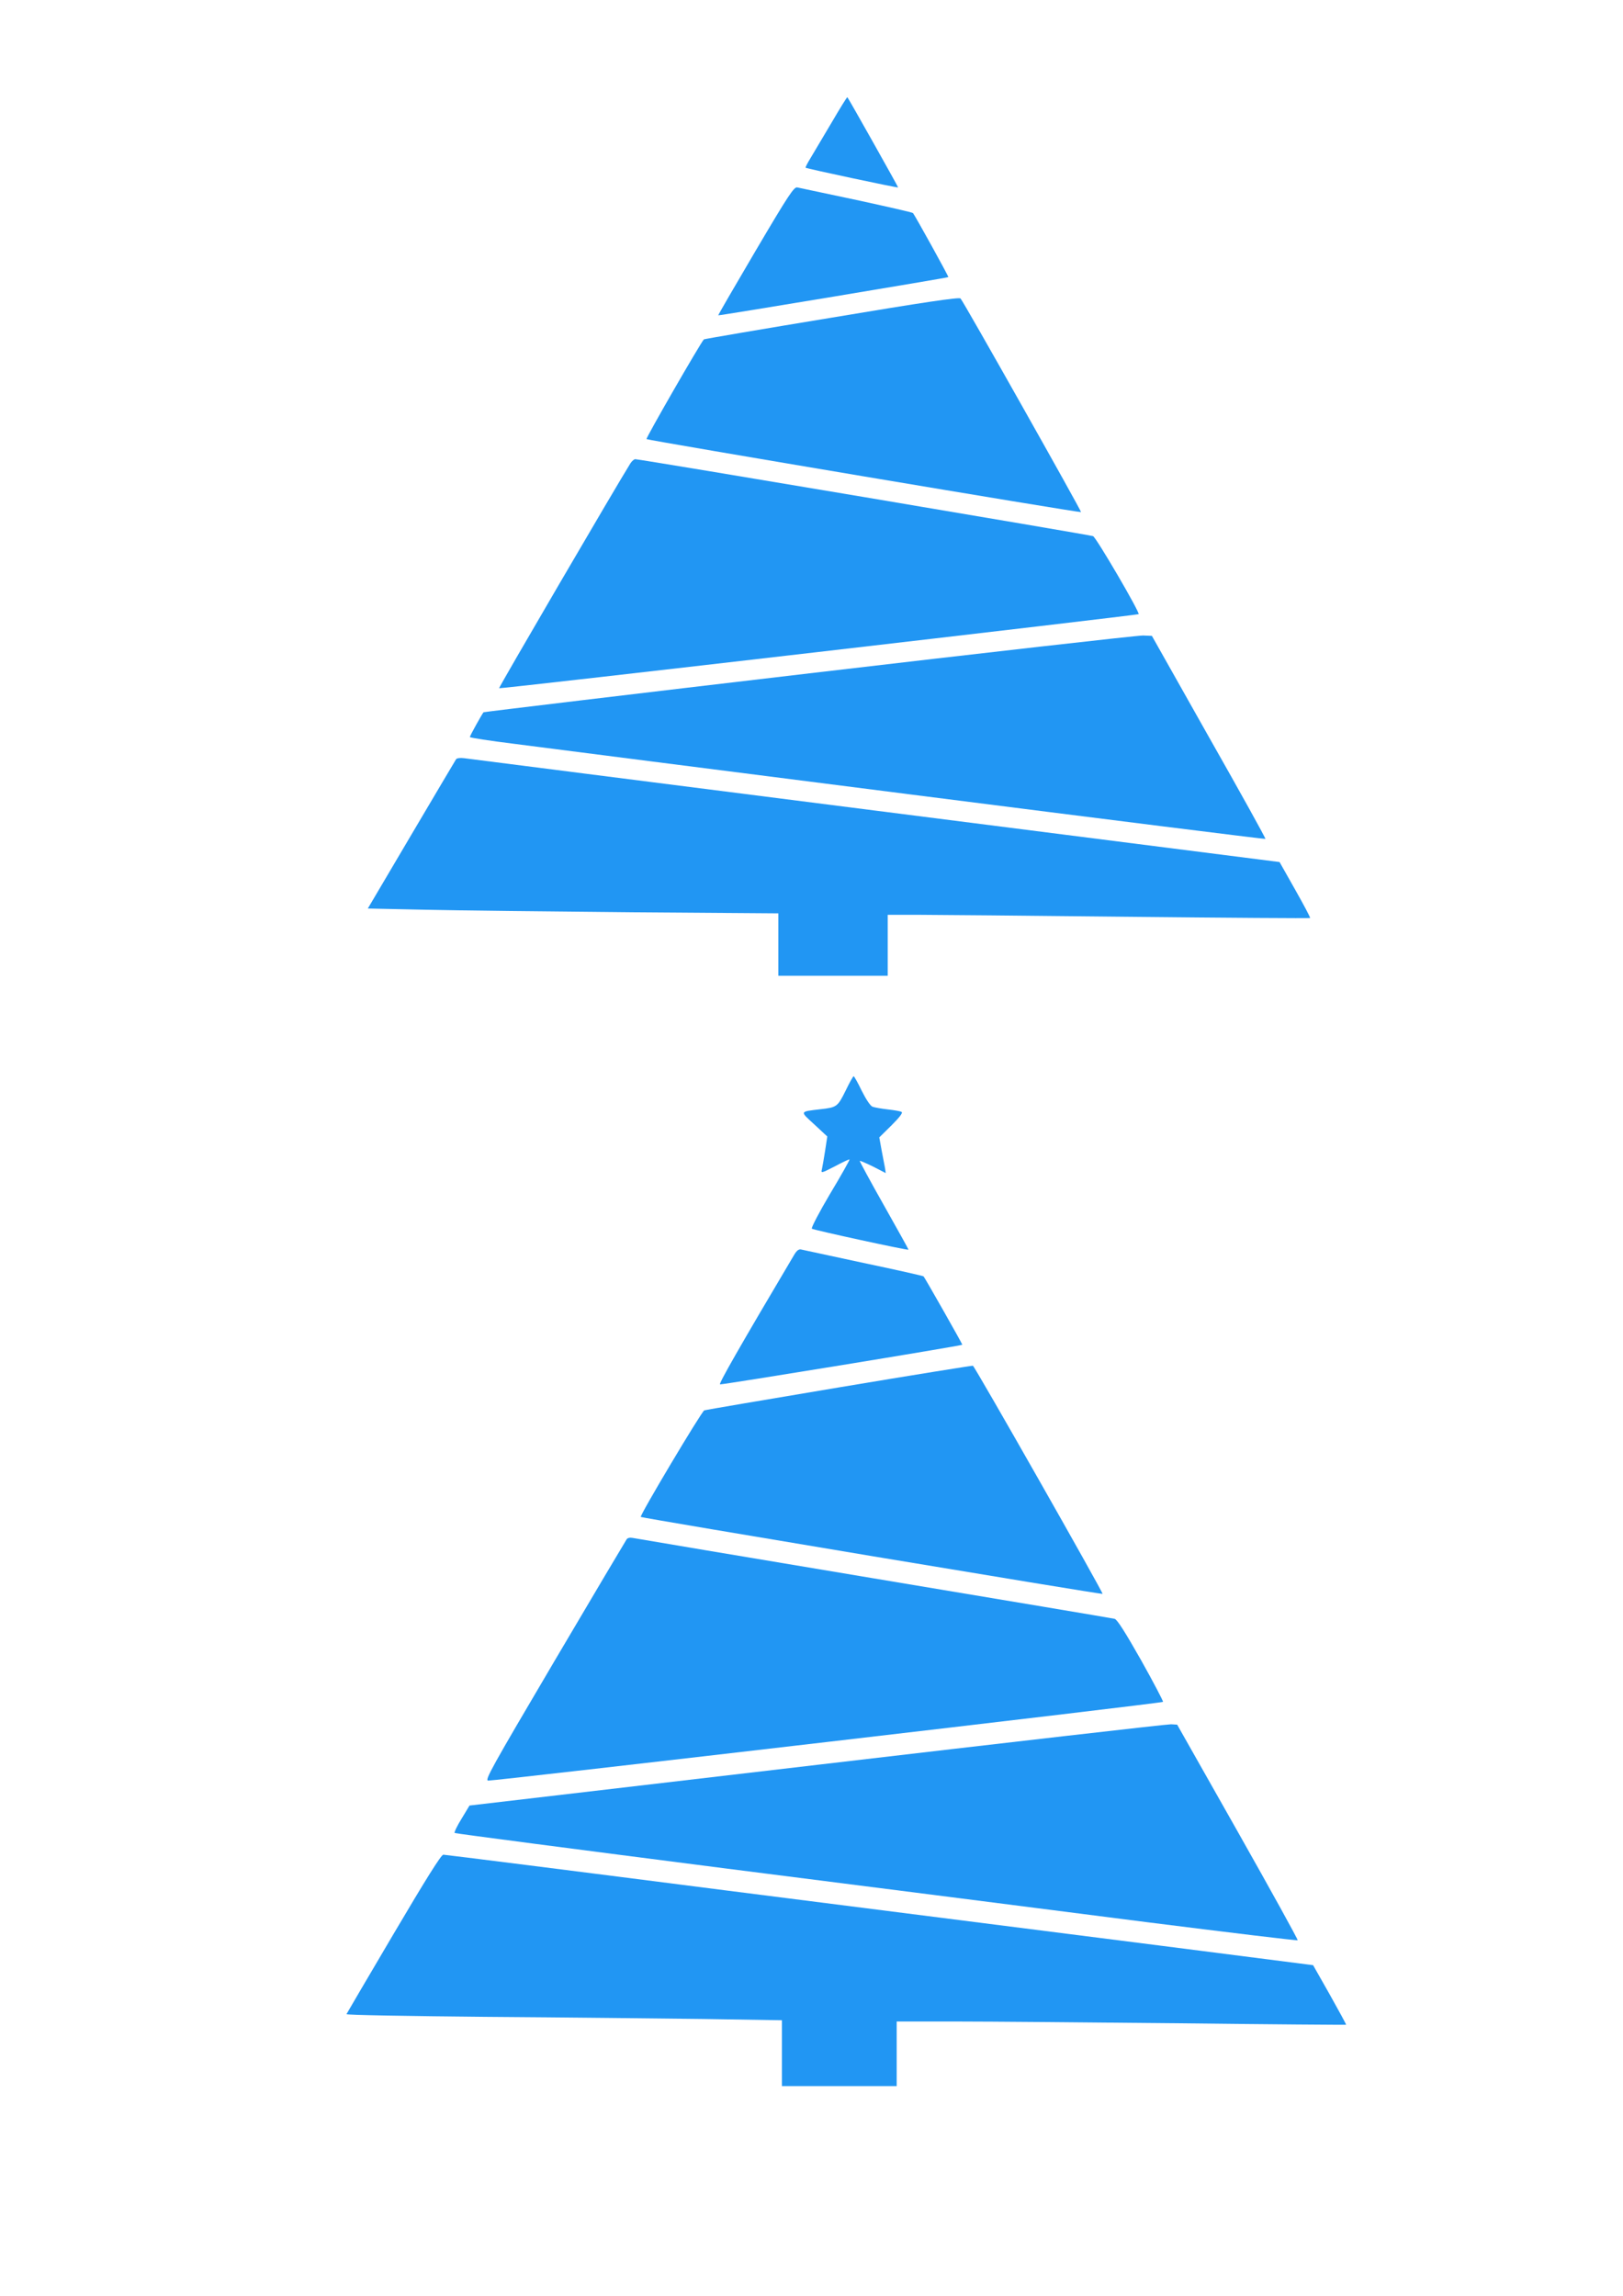 <?xml version="1.0" standalone="no"?>
<!DOCTYPE svg PUBLIC "-//W3C//DTD SVG 20010904//EN"
 "http://www.w3.org/TR/2001/REC-SVG-20010904/DTD/svg10.dtd">
<svg version="1.0" xmlns="http://www.w3.org/2000/svg"
 width="905pt" height="1280pt" viewBox="0 0 905 1280"
 preserveAspectRatio="xMidYMid meet">
<g transform="translate(0,1280) scale(0.1,-0.1)"
fill="#2196f3" stroke="none">
<path d="M4635 12113 c-48 -81 -101 -170 -117 -197 -16 -26 -28 -50 -26 -51 5
-5 512 -113 516 -110 2 1 -275 494 -283 503 -2 2 -42 -63 -90 -145z"/>
<path d="M4214 11403 c-116 -197 -210 -359 -209 -361 2 -3 1278 209 1283 213
3 3 -185 342 -197 357 -3 4 -145 36 -315 73 -170 36 -319 68 -330 70 -18 5
-48 -40 -232 -352z"/>
<path d="M4637 11029 c-390 -64 -710 -119 -712 -121 -18 -18 -325 -551 -320
-556 7 -7 2418 -412 2423 -407 4 4 -657 1177 -672 1191 -8 8 -205 -21 -719
-107z"/>
<path d="M3516 10218 c-73 -116 -736 -1251 -733 -1255 5 -5 3559 407 3566 413
9 8 -236 427 -254 435 -18 7 -2525 429 -2553 429 -6 0 -18 -10 -26 -22z"/>
<path d="M4512 9046 c-997 -117 -1814 -215 -1816 -217 -10 -13 -76 -131 -76
-138 0 -4 111 -21 248 -38 136 -18 1133 -145 2216 -283 1083 -138 1970 -249
1972 -247 3 2 -139 258 -315 568 l-318 564 -49 2 c-27 1 -865 -94 -1862 -211z"/>
<path d="M2543 8567 c-4 -7 -117 -196 -250 -422 l-242 -410 327 -7 c180 -4
695 -10 1145 -14 l817 -6 0 -174 0 -174 305 0 305 0 0 170 0 170 157 0 c86 0
615 -5 1176 -11 560 -6 1020 -9 1022 -7 3 2 -35 73 -83 158 l-87 154 -2255
287 c-1240 158 -2272 289 -2292 292 -23 3 -41 0 -45 -6z"/>
<path d="M4715 6719 c-44 -89 -49 -93 -140 -103 -118 -14 -116 -10 -34 -85
l72 -67 -12 -79 c-7 -44 -15 -91 -18 -104 -6 -23 -3 -22 73 17 43 23 79 40 81
38 2 -2 -46 -88 -108 -191 -61 -103 -107 -191 -102 -195 7 -7 535 -122 539
-117 1 1 -61 112 -137 247 -76 134 -136 246 -135 248 2 2 36 -13 75 -32 l70
-36 -4 28 c-3 15 -11 59 -19 99 l-13 72 69 68 c45 45 64 70 55 74 -6 4 -41 10
-77 14 -36 4 -74 11 -85 15 -12 5 -36 41 -60 89 -21 44 -42 81 -45 81 -3 0
-24 -37 -45 -81z"/>
<path d="M4427 5802 c-309 -521 -421 -718 -412 -720 10 -3 1346 215 1351 221
2 2 -208 372 -216 381 -3 3 -154 37 -335 75 -182 39 -338 73 -348 75 -13 3
-25 -6 -40 -32z"/>
<path d="M4677 5065 c-405 -68 -743 -125 -750 -128 -15 -6 -361 -586 -354
-594 6 -6 2570 -433 2575 -429 5 6 -713 1269 -723 1272 -5 1 -342 -53 -748
-121z"/>
<path d="M3494 4218 c-5 -7 -186 -312 -402 -678 -353 -599 -390 -665 -370
-667 29 -3 3756 431 3763 439 3 2 -52 107 -122 232 -89 157 -134 228 -148 231
-11 3 -614 104 -1340 225 -726 121 -1332 223 -1347 226 -16 3 -29 0 -34 -8z"/>
<path d="M4557 2961 l-1939 -227 -44 -73 c-25 -40 -42 -76 -39 -80 4 -3 685
-92 1513 -198 829 -105 1884 -240 2345 -299 461 -58 840 -104 843 -101 3 2
-147 274 -333 603 l-339 599 -34 2 c-19 1 -907 -101 -1973 -226z"/>
<path d="M2195 2019 c-143 -242 -261 -444 -263 -448 -1 -5 347 -11 775 -15
428 -3 975 -9 1216 -12 l437 -7 0 -183 0 -184 320 0 320 0 0 180 0 180 333 0
c182 0 746 -5 1251 -10 505 -6 920 -9 922 -8 1 2 -40 77 -91 168 l-93 164
-844 108 c-463 59 -1551 197 -2416 307 -865 111 -1581 201 -1590 201 -12 0
-97 -136 -277 -441z"/>
</g>
</svg>

